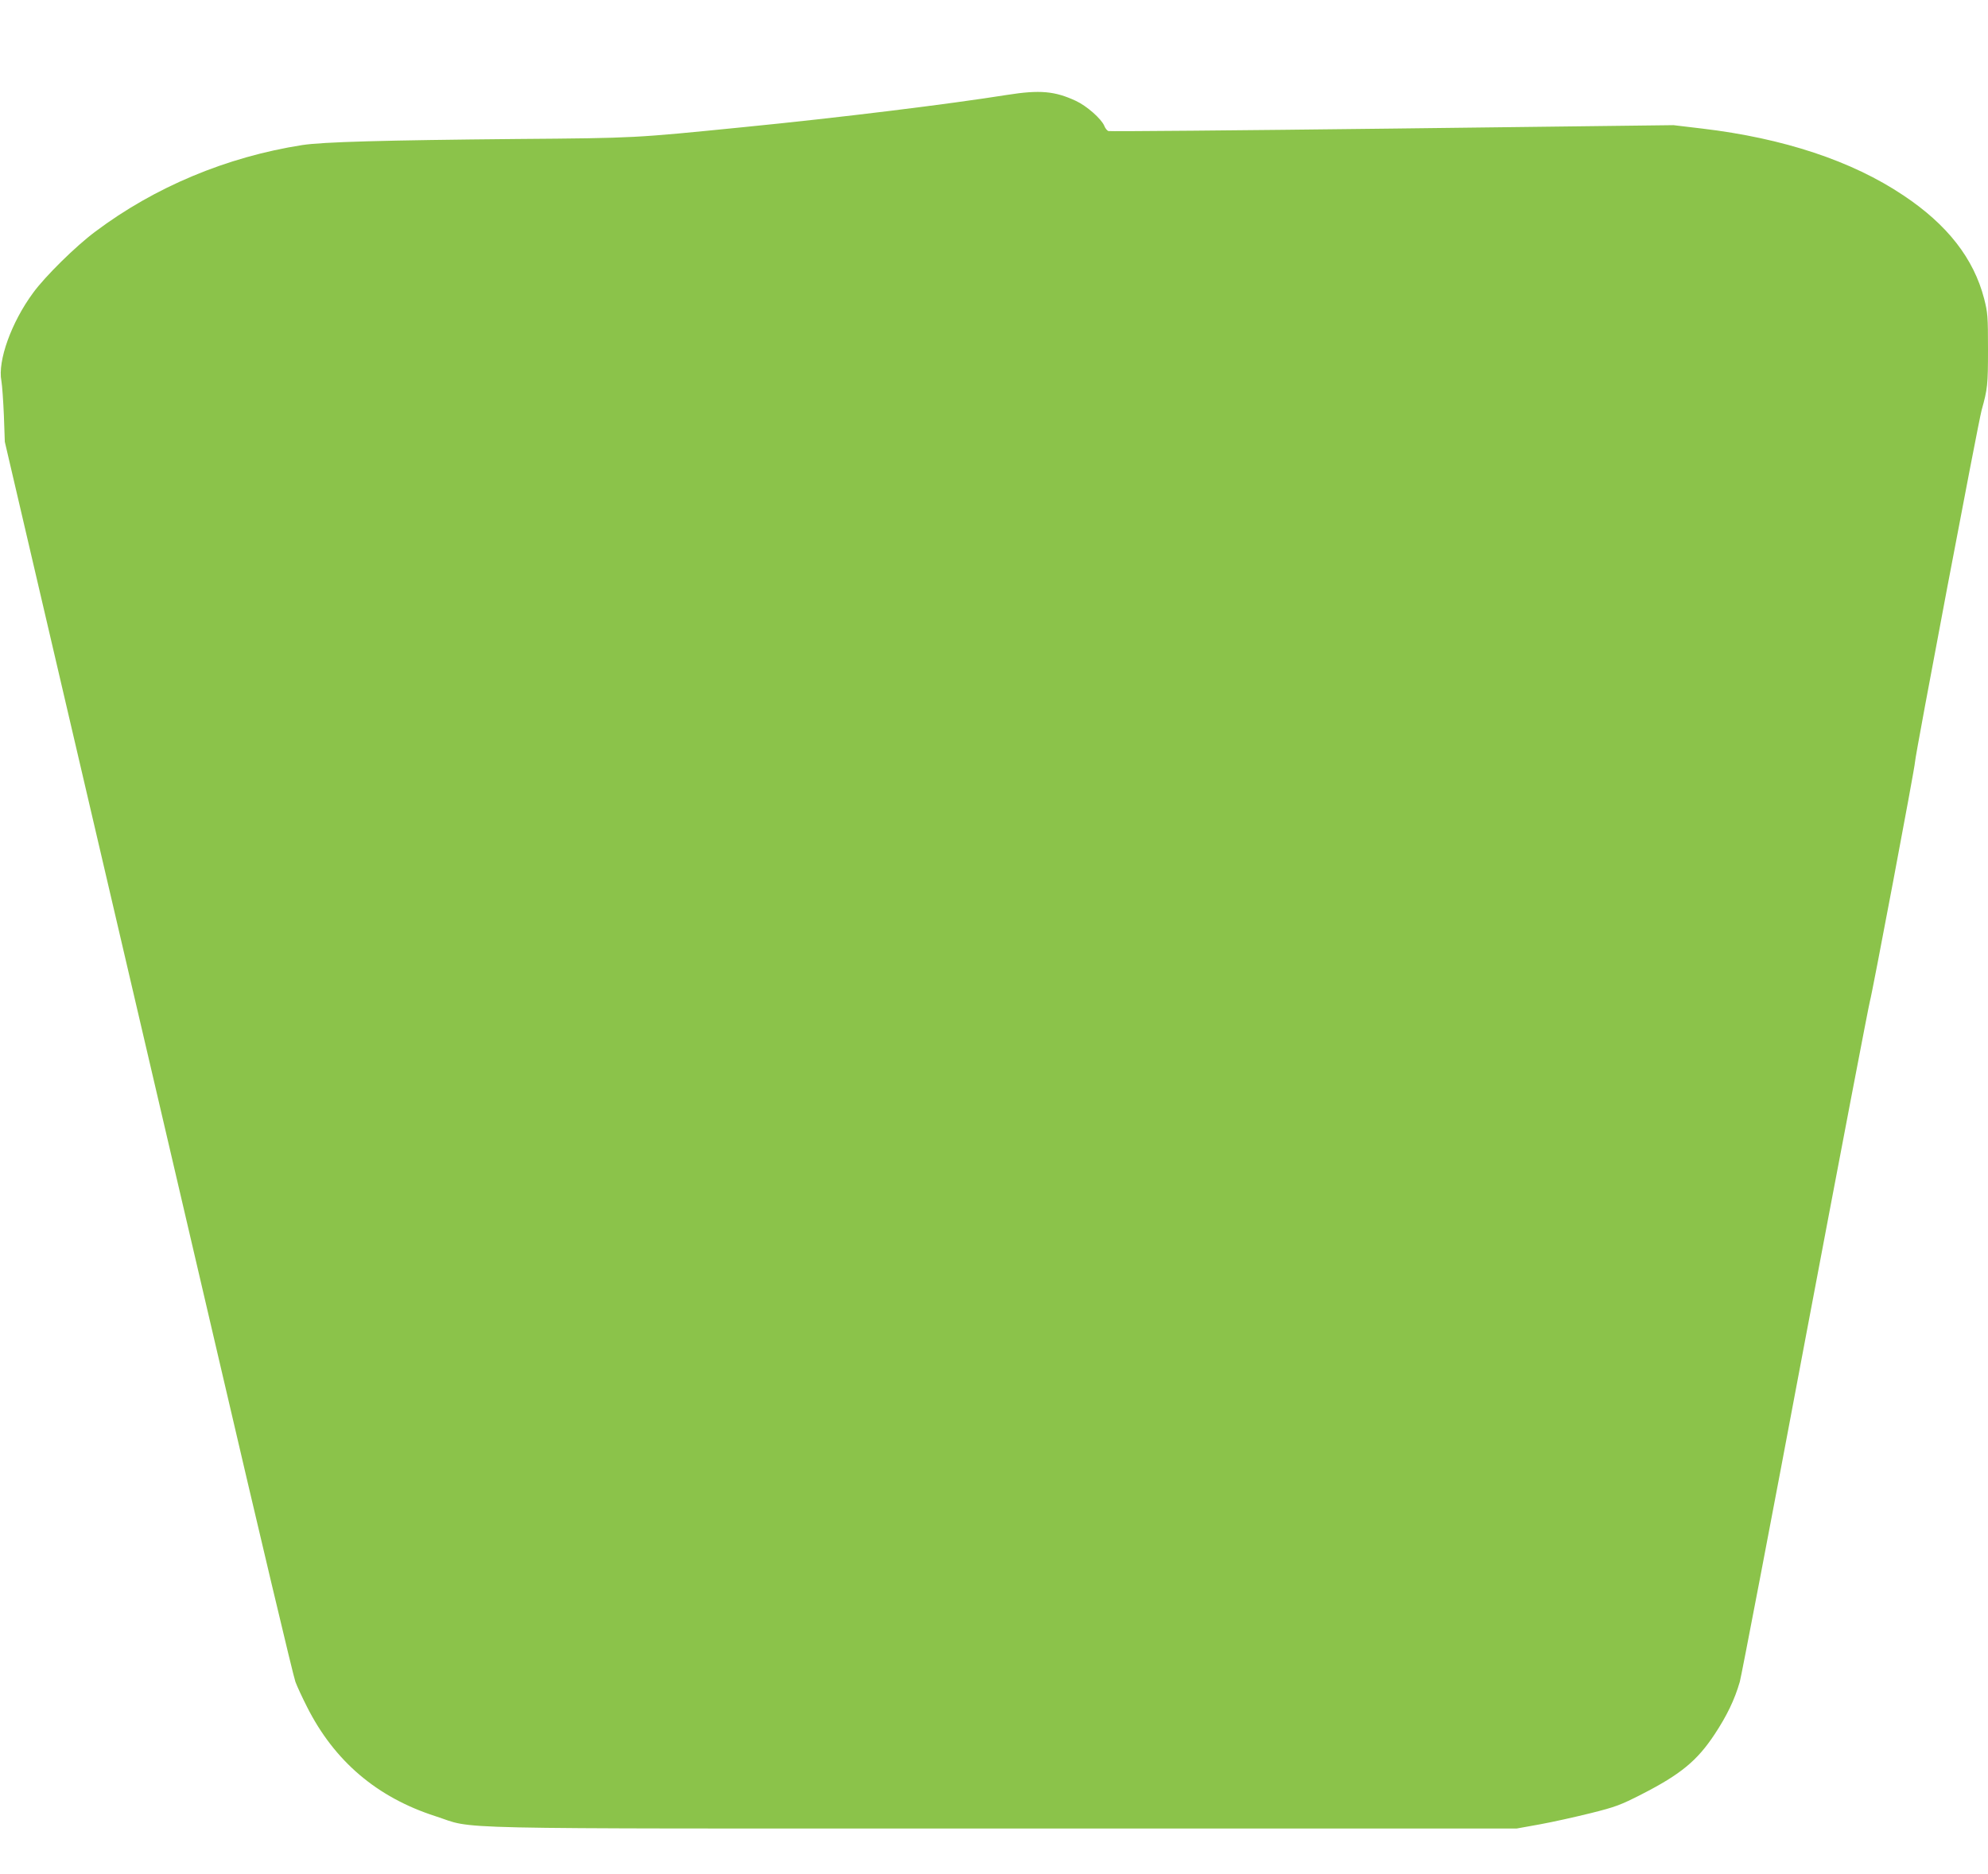 <?xml version="1.0" standalone="no"?>
<!DOCTYPE svg PUBLIC "-//W3C//DTD SVG 20010904//EN"
 "http://www.w3.org/TR/2001/REC-SVG-20010904/DTD/svg10.dtd">
<svg version="1.0" xmlns="http://www.w3.org/2000/svg"
 width="1280pt" height="1207pt" viewBox="0 0 1280 1207"
 preserveAspectRatio="xMidYMid meet">
<g transform="translate(0,1207) scale(0.1,-0.1)"
fill="#8bc34a" stroke="none">
<path d="M6485 11459 c-378 -60 -1073 -146 -1700 -208 -702 -70 -686 -70
-1455 -76 -862 -8 -1252 -19 -1383 -39 -487 -76 -951 -270 -1334 -558 -124
-92 -323 -288 -400 -394 -140 -190 -229 -438 -204 -567 5 -29 12 -128 16 -222
l6 -170 449 -1925 c247 -1059 663 -2843 925 -3965 261 -1122 485 -2065 497
-2095 11 -30 45 -103 75 -162 176 -349 450 -582 825 -703 271 -87 -63 -80
3663 -80 l3300 0 150 27 c83 15 230 48 327 72 160 40 192 52 329 122 250 128
356 215 469 386 79 120 128 221 162 338 10 36 201 1031 423 2213 223 1181 410
2158 415 2171 11 31 290 1507 290 1539 0 37 408 2191 429 2266 38 136 41 163
41 391 0 213 -2 237 -25 327 -67 258 -236 476 -520 665 -331 222 -772 368
-1295 430 l-185 22 -1812 -22 c-996 -12 -1818 -19 -1826 -16 -9 3 -21 18 -27
34 -19 45 -113 128 -182 160 -137 64 -233 72 -443 39z"/>
</g>
</svg>

